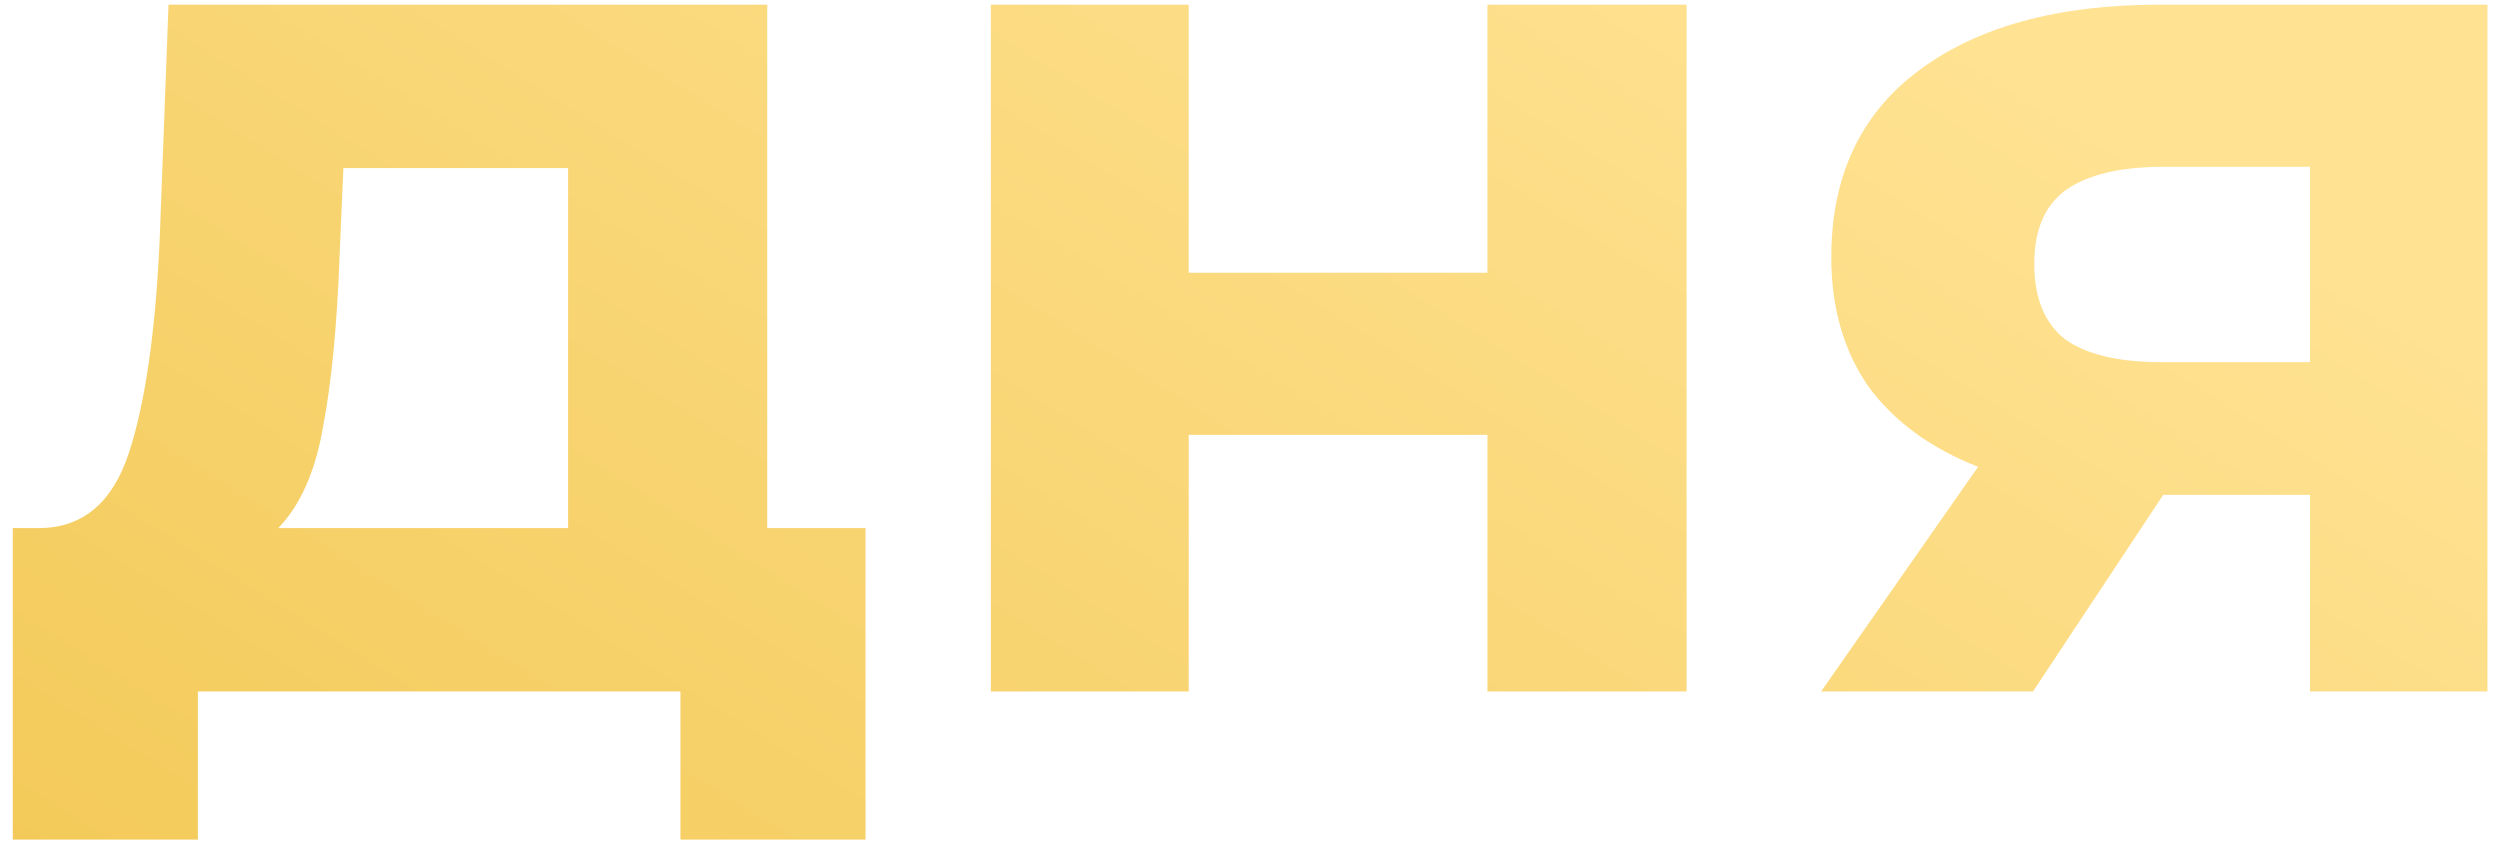 <?xml version="1.0" encoding="UTF-8"?> <svg xmlns="http://www.w3.org/2000/svg" width="141" height="48" viewBox="0 0 141 48" fill="none"> <path d="M48.816 29.784V47.352H38.376V39H11.16V47.352H0.72V29.784H2.304C4.704 29.736 6.36 28.32 7.272 25.536C8.184 22.752 8.76 18.792 9 13.656L9.504 0.264H43.272V29.784H48.816ZM19.152 14.448C19.008 18.384 18.696 21.6 18.216 24.096C17.784 26.592 16.944 28.488 15.696 29.784H32.04V9.48H19.368L19.152 14.448ZM55.884 0.264H67.044V15.384H83.892V0.264H95.124V39H83.892V24.528H67.044V39H55.884V0.264ZM140.293 0.264V39H130.285V27.912H122.005L114.661 39H102.709L111.565 26.328C108.877 25.272 106.813 23.76 105.373 21.792C103.981 19.776 103.285 17.352 103.285 14.52C103.285 9.96 104.917 6.456 108.181 4.008C111.493 1.512 116.029 0.264 121.789 0.264H140.293ZM122.005 9.408C119.605 9.408 117.781 9.84 116.533 10.704C115.333 11.568 114.733 12.96 114.733 14.88C114.733 16.8 115.309 18.216 116.461 19.128C117.661 19.992 119.461 20.424 121.861 20.424H130.285V9.408H122.005Z" fill="url(#paint0_linear)"></path> <defs> <linearGradient id="paint0_linear" x1="-34.527" y1="55.351" x2="29.904" y2="-47.944" gradientUnits="userSpaceOnUse"> <stop stop-color="#F0C44B"></stop> <stop offset="1" stop-color="#FFE292"></stop> </linearGradient> </defs> </svg> 